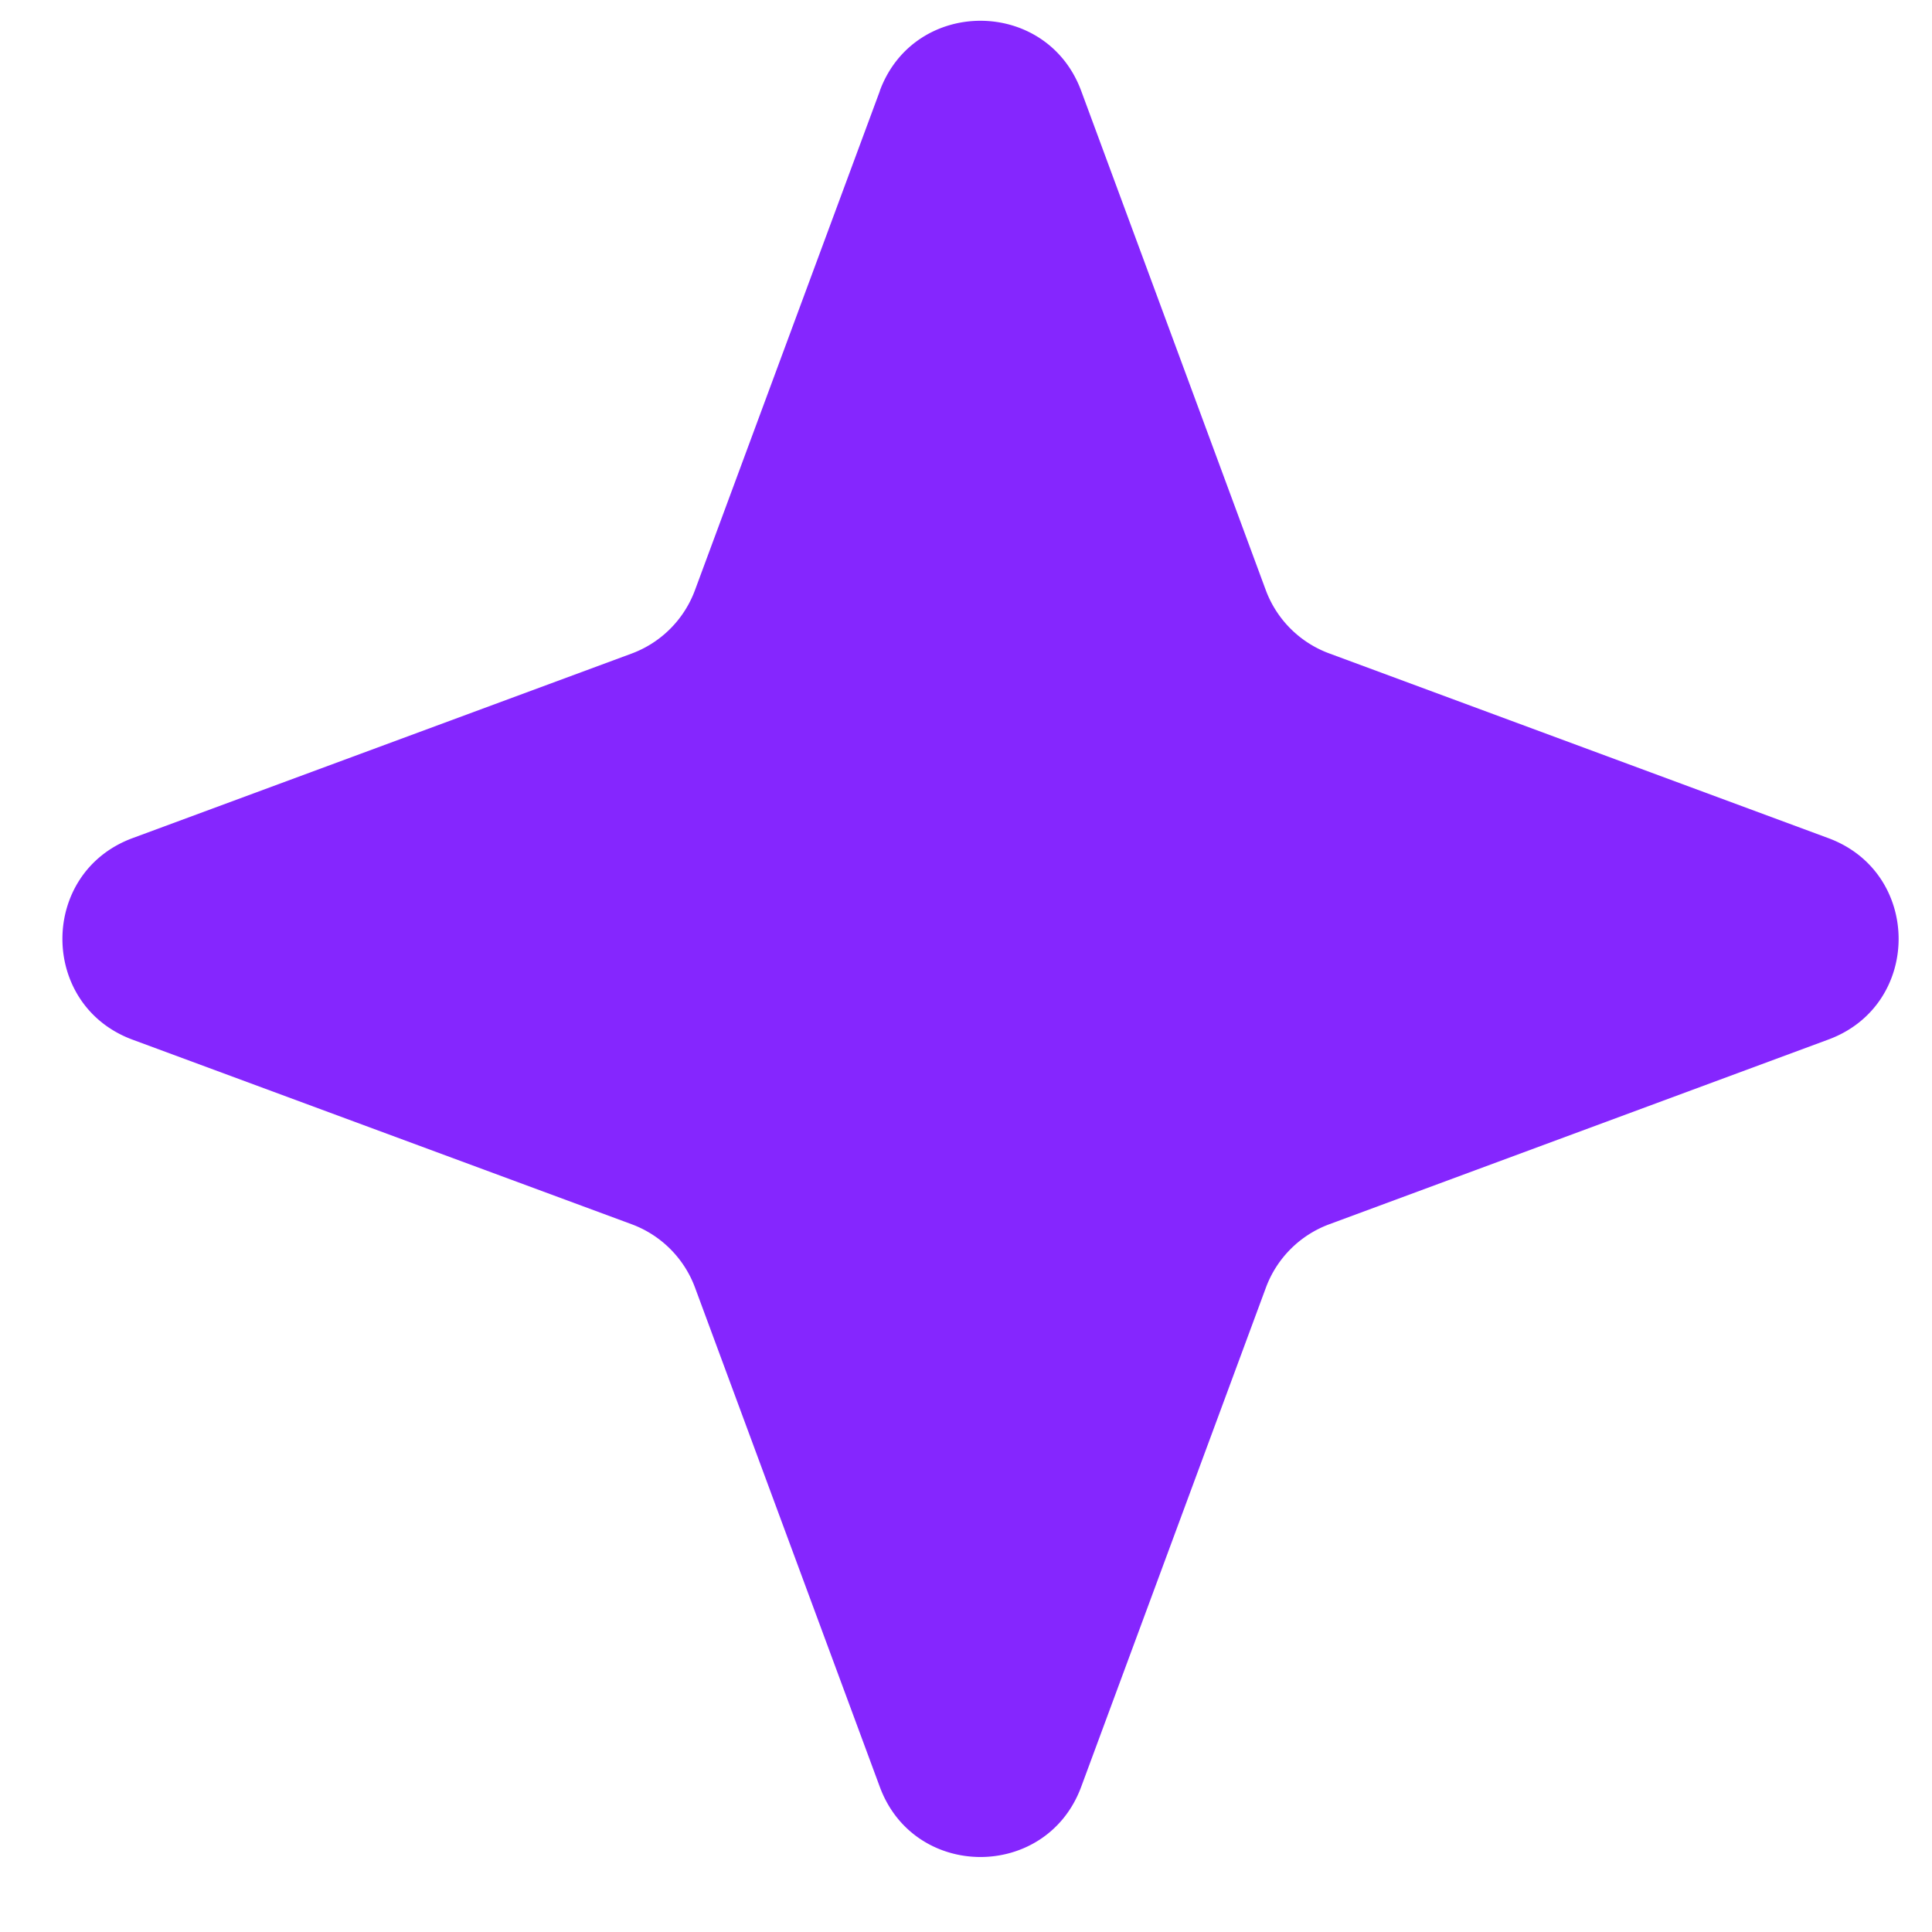 <svg xmlns="http://www.w3.org/2000/svg" width="18" height="18" fill="none"><path fill="#8526FE" d="M8.197.846c.322-.87 1.553-.87 1.876 0l1.72 4.652a1 1 0 0 0 .592.59l4.65 1.721c.872.323.872 1.554 0 1.876l-4.65 1.721a1 1 0 0 0-.591.591l-1.721 4.651c-.323.871-1.554.871-1.876 0l-1.721-4.65a1 1 0 0 0-.591-.592l-4.651-1.72c-.87-.323-.87-1.554 0-1.877l4.651-1.72a1 1 0 0 0 .59-.591L8.198.846z"/></svg>